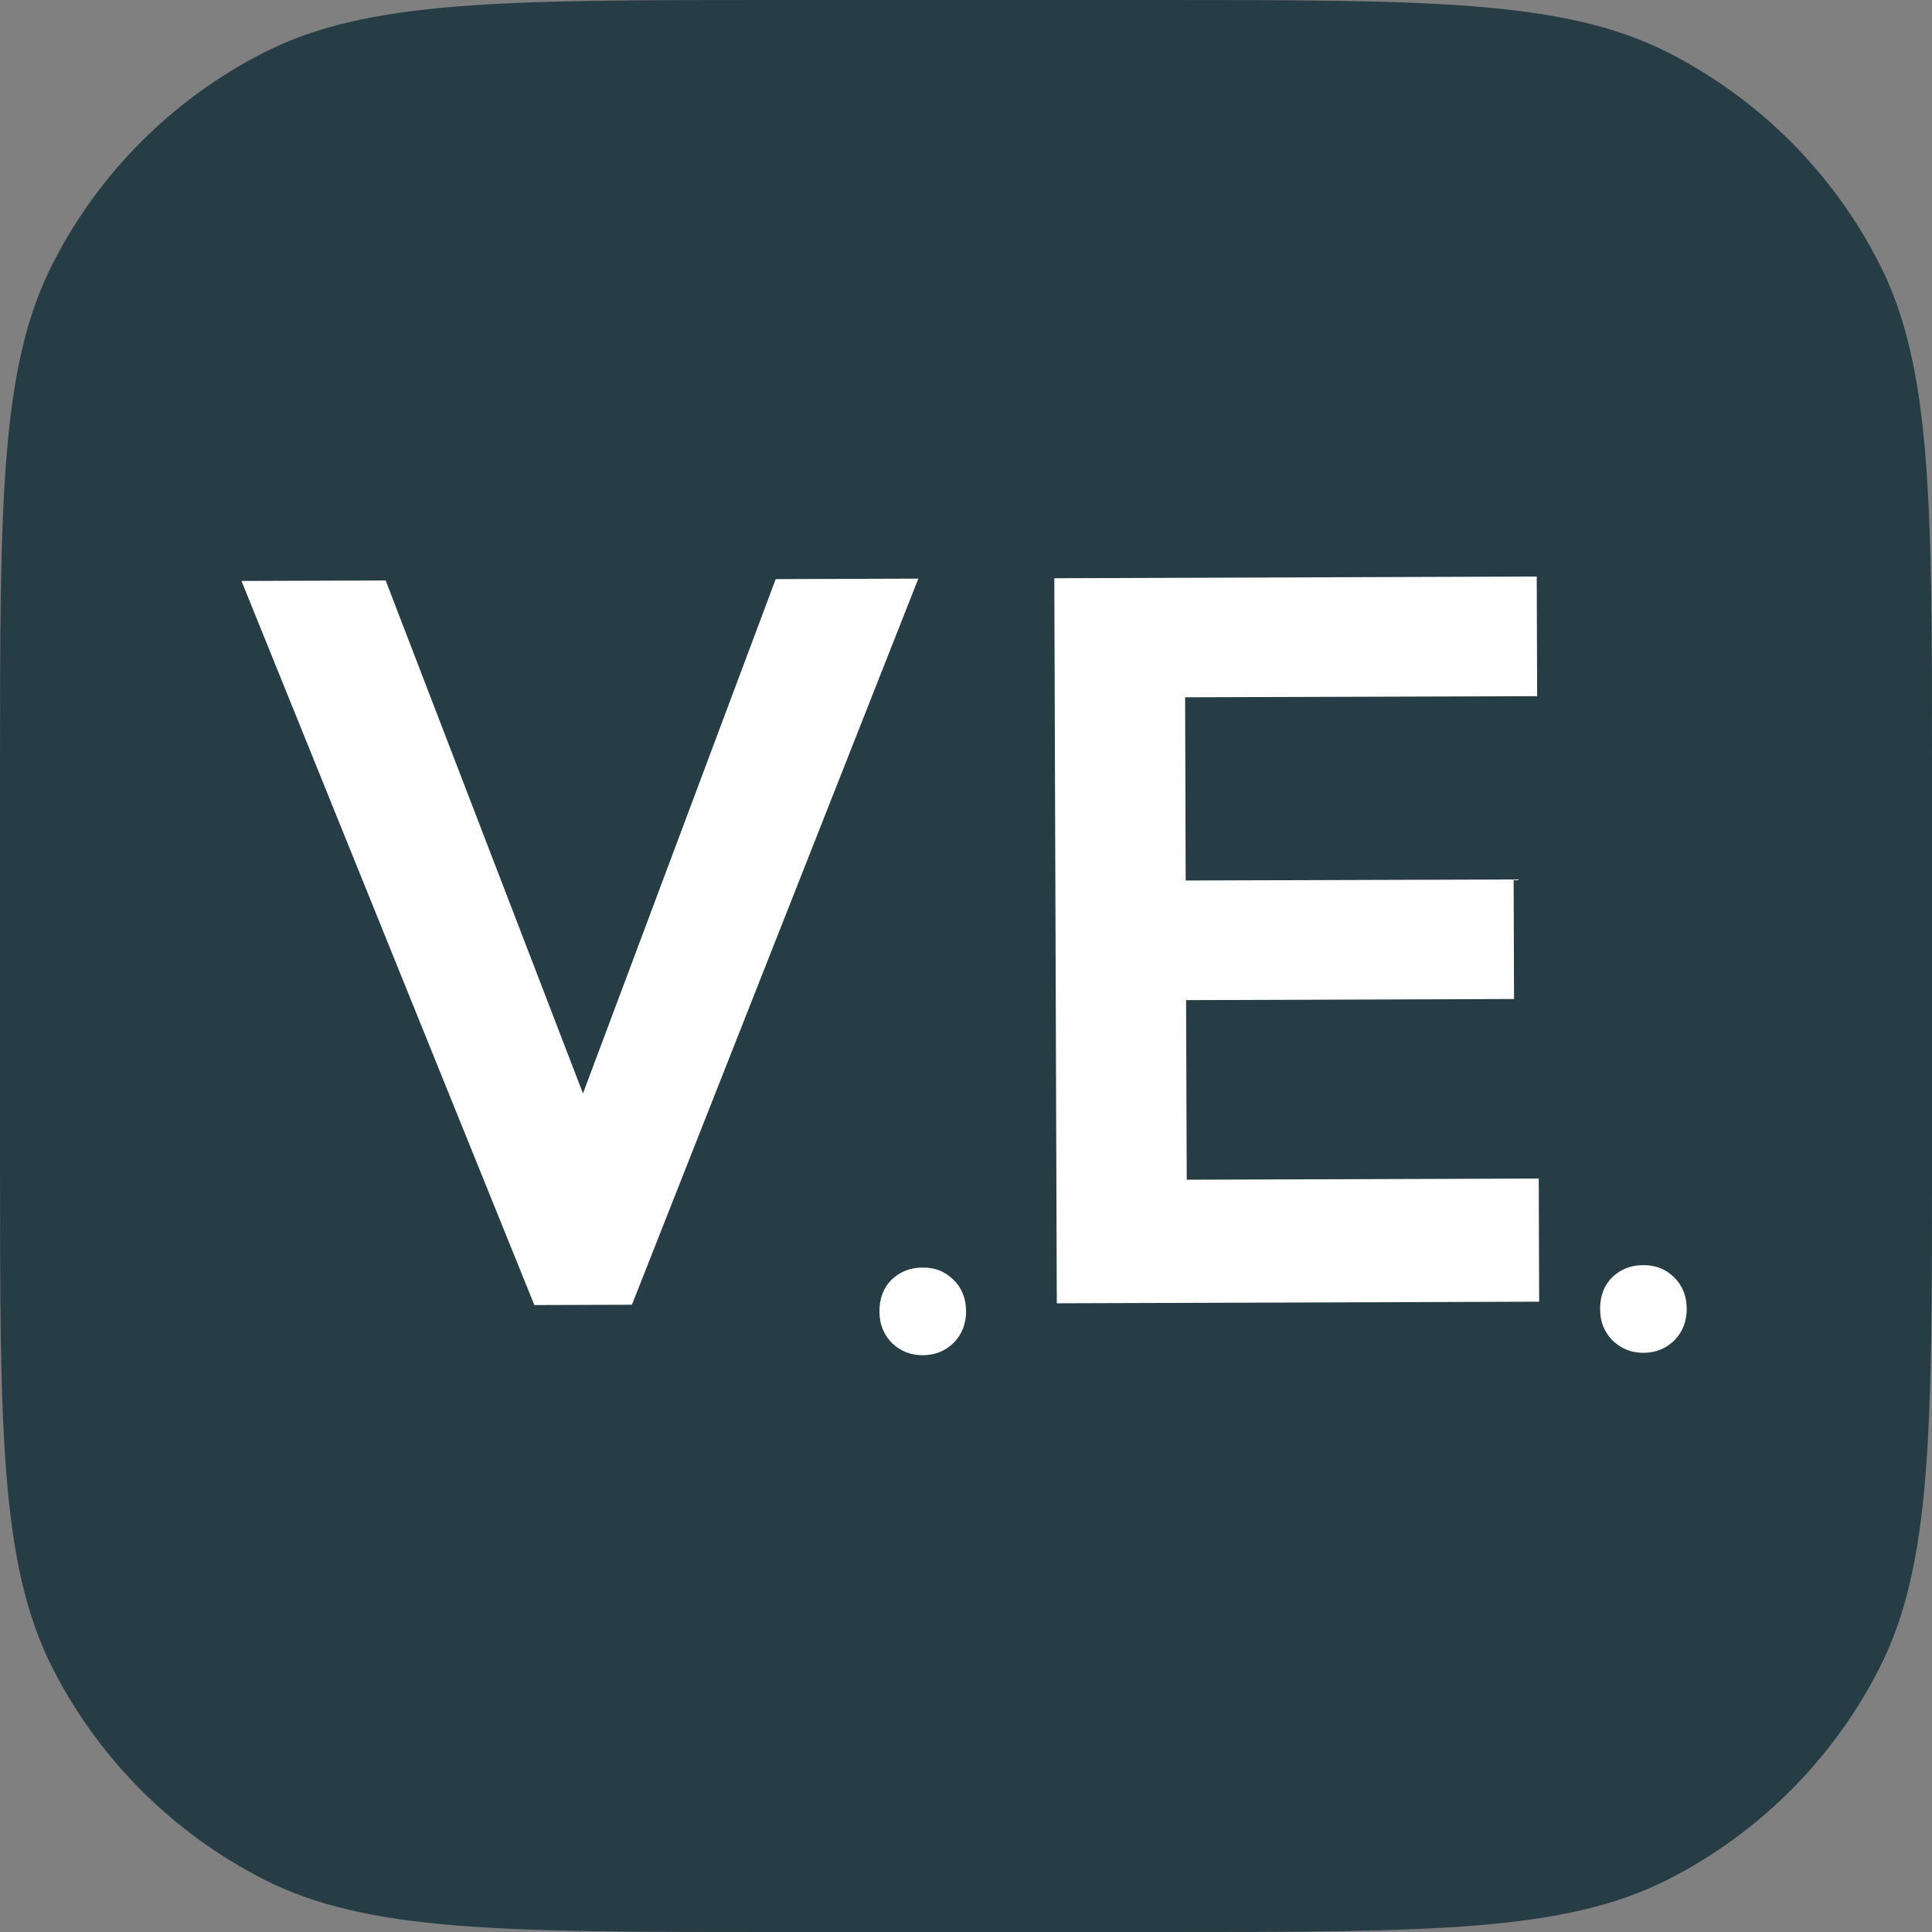 <svg width="24" height="24" viewBox="0 0 24 24" fill="none" xmlns="http://www.w3.org/2000/svg">
<rect x="0" y="0" width="24" height="24" fill="#808080" stroke="none"/>
<path d="M0 9.6C0 6.24 0 4.56 0.654 3.276C1.229 2.147 2.147 1.229 3.276 0.654C4.56 0 6.24 0 9.6 0H14.4C17.76 0 19.441 0 20.724 0.654C21.853 1.229 22.771 2.147 23.346 3.276C24 4.56 24 6.24 24 9.6V14.4C24 17.76 24 19.441 23.346 20.724C22.771 21.853 21.853 22.771 20.724 23.346C19.441 24 17.76 24 14.4 24H9.6C6.24 24 4.56 24 3.276 23.346C2.147 22.771 1.229 21.853 0.654 20.724C0 19.441 0 17.76 0 14.4V9.6Z" fill="#263D45"/>
<path d="M9.636 7.194L7.242 13.583L4.791 7.211L3 7.217L6.638 16.212L7.85 16.208L11.408 7.188L9.636 7.194Z" fill="white"/>
<path d="M11.464 16.835C11.316 16.836 11.189 16.786 11.083 16.686C10.978 16.581 10.925 16.45 10.925 16.293C10.924 16.131 10.974 15.999 11.074 15.898C11.179 15.797 11.308 15.746 11.461 15.746C11.614 15.745 11.741 15.795 11.842 15.896C11.947 15.996 12 16.127 12.001 16.289C12.001 16.446 11.949 16.578 11.845 16.683C11.74 16.784 11.613 16.835 11.464 16.835Z" fill="white"/>
<path d="M13.128 16.19L19.12 16.17L19.115 14.64L14.742 14.655L14.734 12.424L18.808 12.41L18.803 10.925L14.729 10.938L14.722 8.662L19.095 8.648L19.09 7.162L13.097 7.183L13.128 16.19Z" fill="white"/>
<path d="M20.417 16.805C20.268 16.806 20.141 16.756 20.036 16.656C19.93 16.551 19.877 16.42 19.877 16.262C19.876 16.101 19.926 15.969 20.026 15.868C20.131 15.767 20.26 15.716 20.413 15.716C20.566 15.715 20.693 15.765 20.794 15.866C20.899 15.966 20.952 16.097 20.953 16.259C20.953 16.416 20.901 16.548 20.797 16.653C20.692 16.754 20.566 16.805 20.417 16.805Z" fill="white"/>
</svg>
